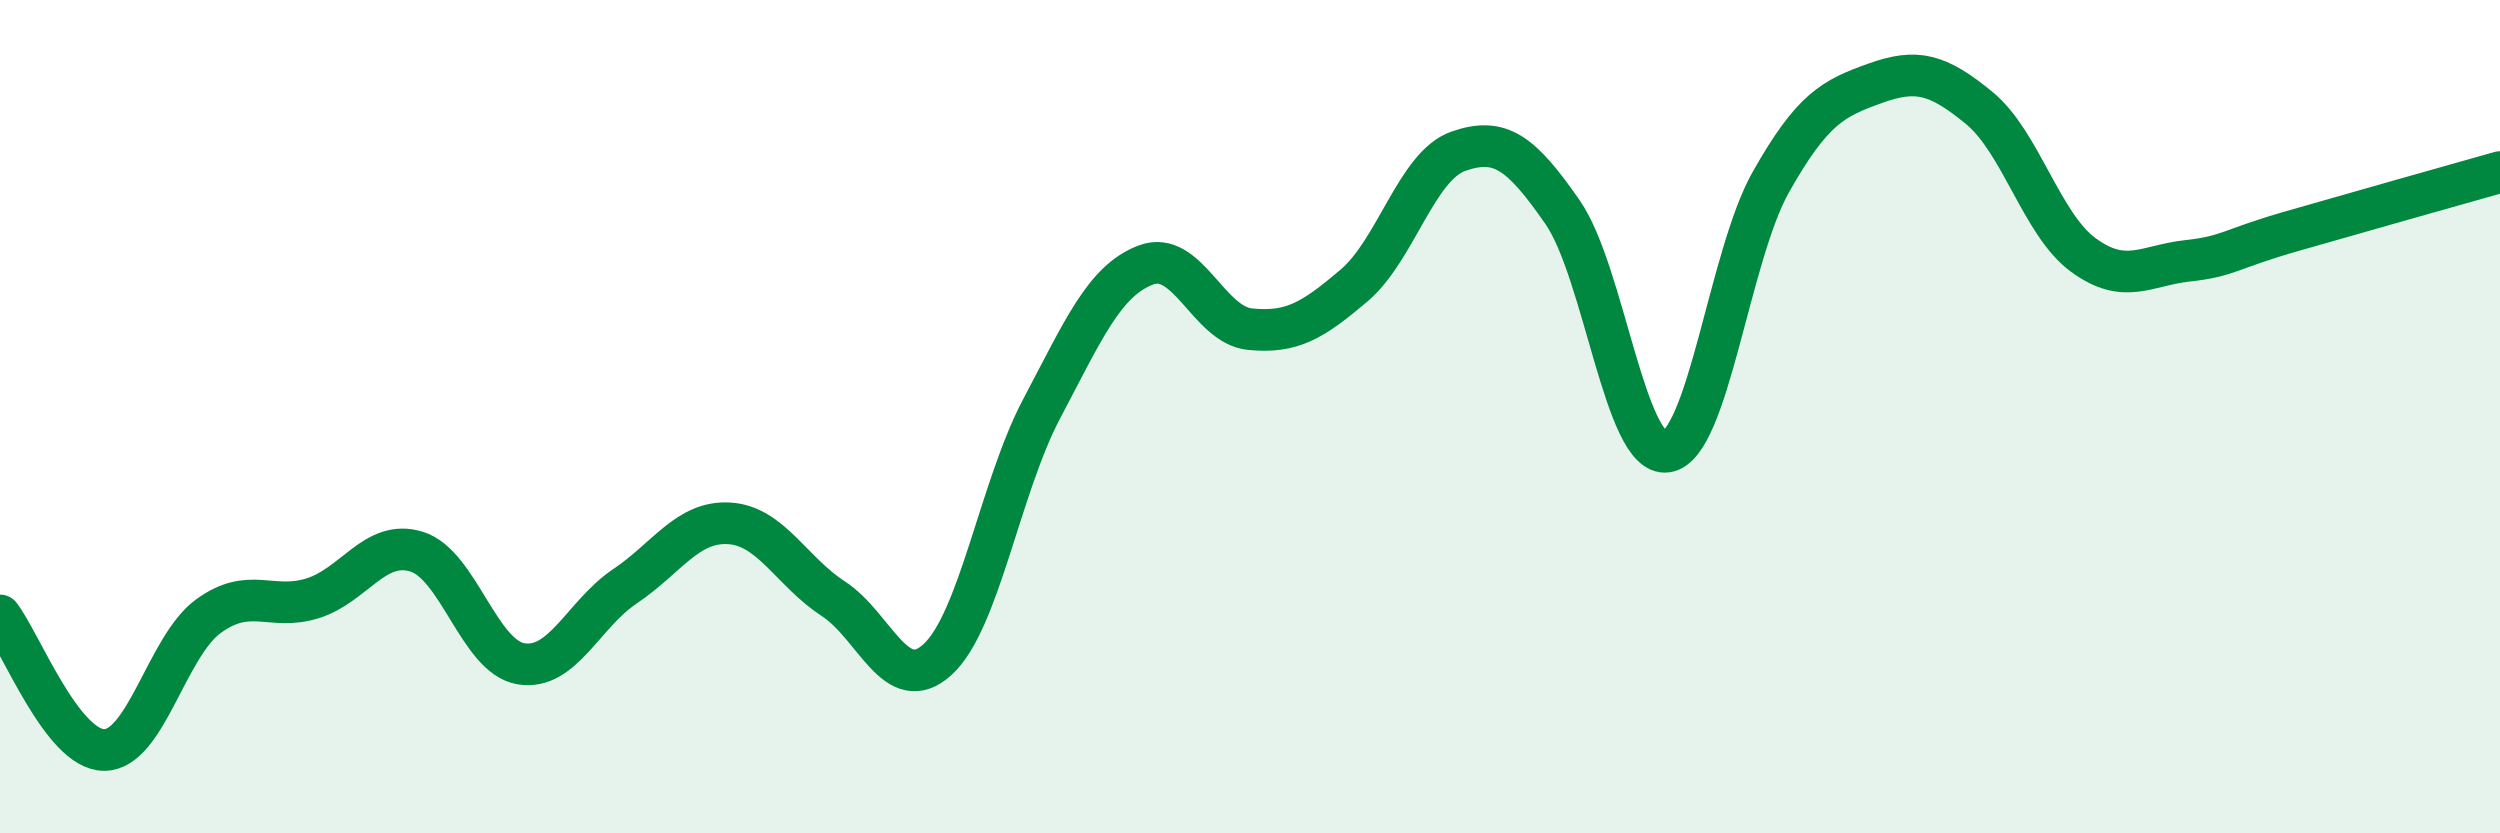 
    <svg width="60" height="20" viewBox="0 0 60 20" xmlns="http://www.w3.org/2000/svg">
      <path
        d="M 0,14.77 C 0.5,15.42 1.5,18 2.5,18 C 3.5,18 4,15.52 5,14.79 C 6,14.06 6.5,14.67 7.5,14.36 C 8.5,14.05 9,12.93 10,13.24 C 11,13.55 11.5,15.76 12.5,15.93 C 13.5,16.1 14,14.74 15,14.07 C 16,13.4 16.5,12.5 17.5,12.56 C 18.5,12.62 19,13.72 20,14.37 C 21,15.02 21.5,16.74 22.5,15.83 C 23.5,14.92 24,11.7 25,9.81 C 26,7.92 26.5,6.74 27.5,6.36 C 28.5,5.98 29,7.8 30,7.9 C 31,8 31.5,7.7 32.5,6.85 C 33.5,6 34,3.98 35,3.63 C 36,3.28 36.5,3.65 37.5,5.09 C 38.5,6.53 39,10.98 40,10.84 C 41,10.7 41.5,6.14 42.5,4.37 C 43.5,2.6 44,2.36 45,2 C 46,1.64 46.5,1.77 47.5,2.59 C 48.5,3.41 49,5.39 50,6.12 C 51,6.85 51.5,6.37 52.5,6.26 C 53.5,6.15 53.5,5.98 55,5.55 C 56.5,5.12 59,4.41 60,4.13L60 20L0 20Z"
        fill="#008740"
        opacity="0.1"
        stroke-linecap="round"
        stroke-linejoin="round"
      />
      <path
        d="M 0,14.77 C 0.5,15.42 1.5,18 2.5,18 C 3.5,18 4,15.52 5,14.79 C 6,14.06 6.5,14.67 7.5,14.36 C 8.5,14.05 9,12.93 10,13.24 C 11,13.55 11.5,15.76 12.5,15.93 C 13.5,16.1 14,14.74 15,14.07 C 16,13.4 16.5,12.5 17.5,12.56 C 18.5,12.62 19,13.72 20,14.37 C 21,15.02 21.5,16.74 22.5,15.83 C 23.5,14.92 24,11.7 25,9.81 C 26,7.92 26.5,6.74 27.5,6.36 C 28.5,5.98 29,7.8 30,7.9 C 31,8 31.5,7.7 32.5,6.85 C 33.5,6 34,3.98 35,3.63 C 36,3.28 36.5,3.65 37.5,5.09 C 38.5,6.53 39,10.98 40,10.84 C 41,10.7 41.5,6.14 42.5,4.37 C 43.5,2.6 44,2.36 45,2 C 46,1.64 46.5,1.77 47.5,2.59 C 48.5,3.41 49,5.39 50,6.12 C 51,6.85 51.5,6.37 52.5,6.26 C 53.5,6.15 53.5,5.98 55,5.55 C 56.5,5.12 59,4.41 60,4.13"
        stroke="#008740"
        stroke-width="1"
        fill="none"
        stroke-linecap="round"
        stroke-linejoin="round"
      />
    </svg>
  